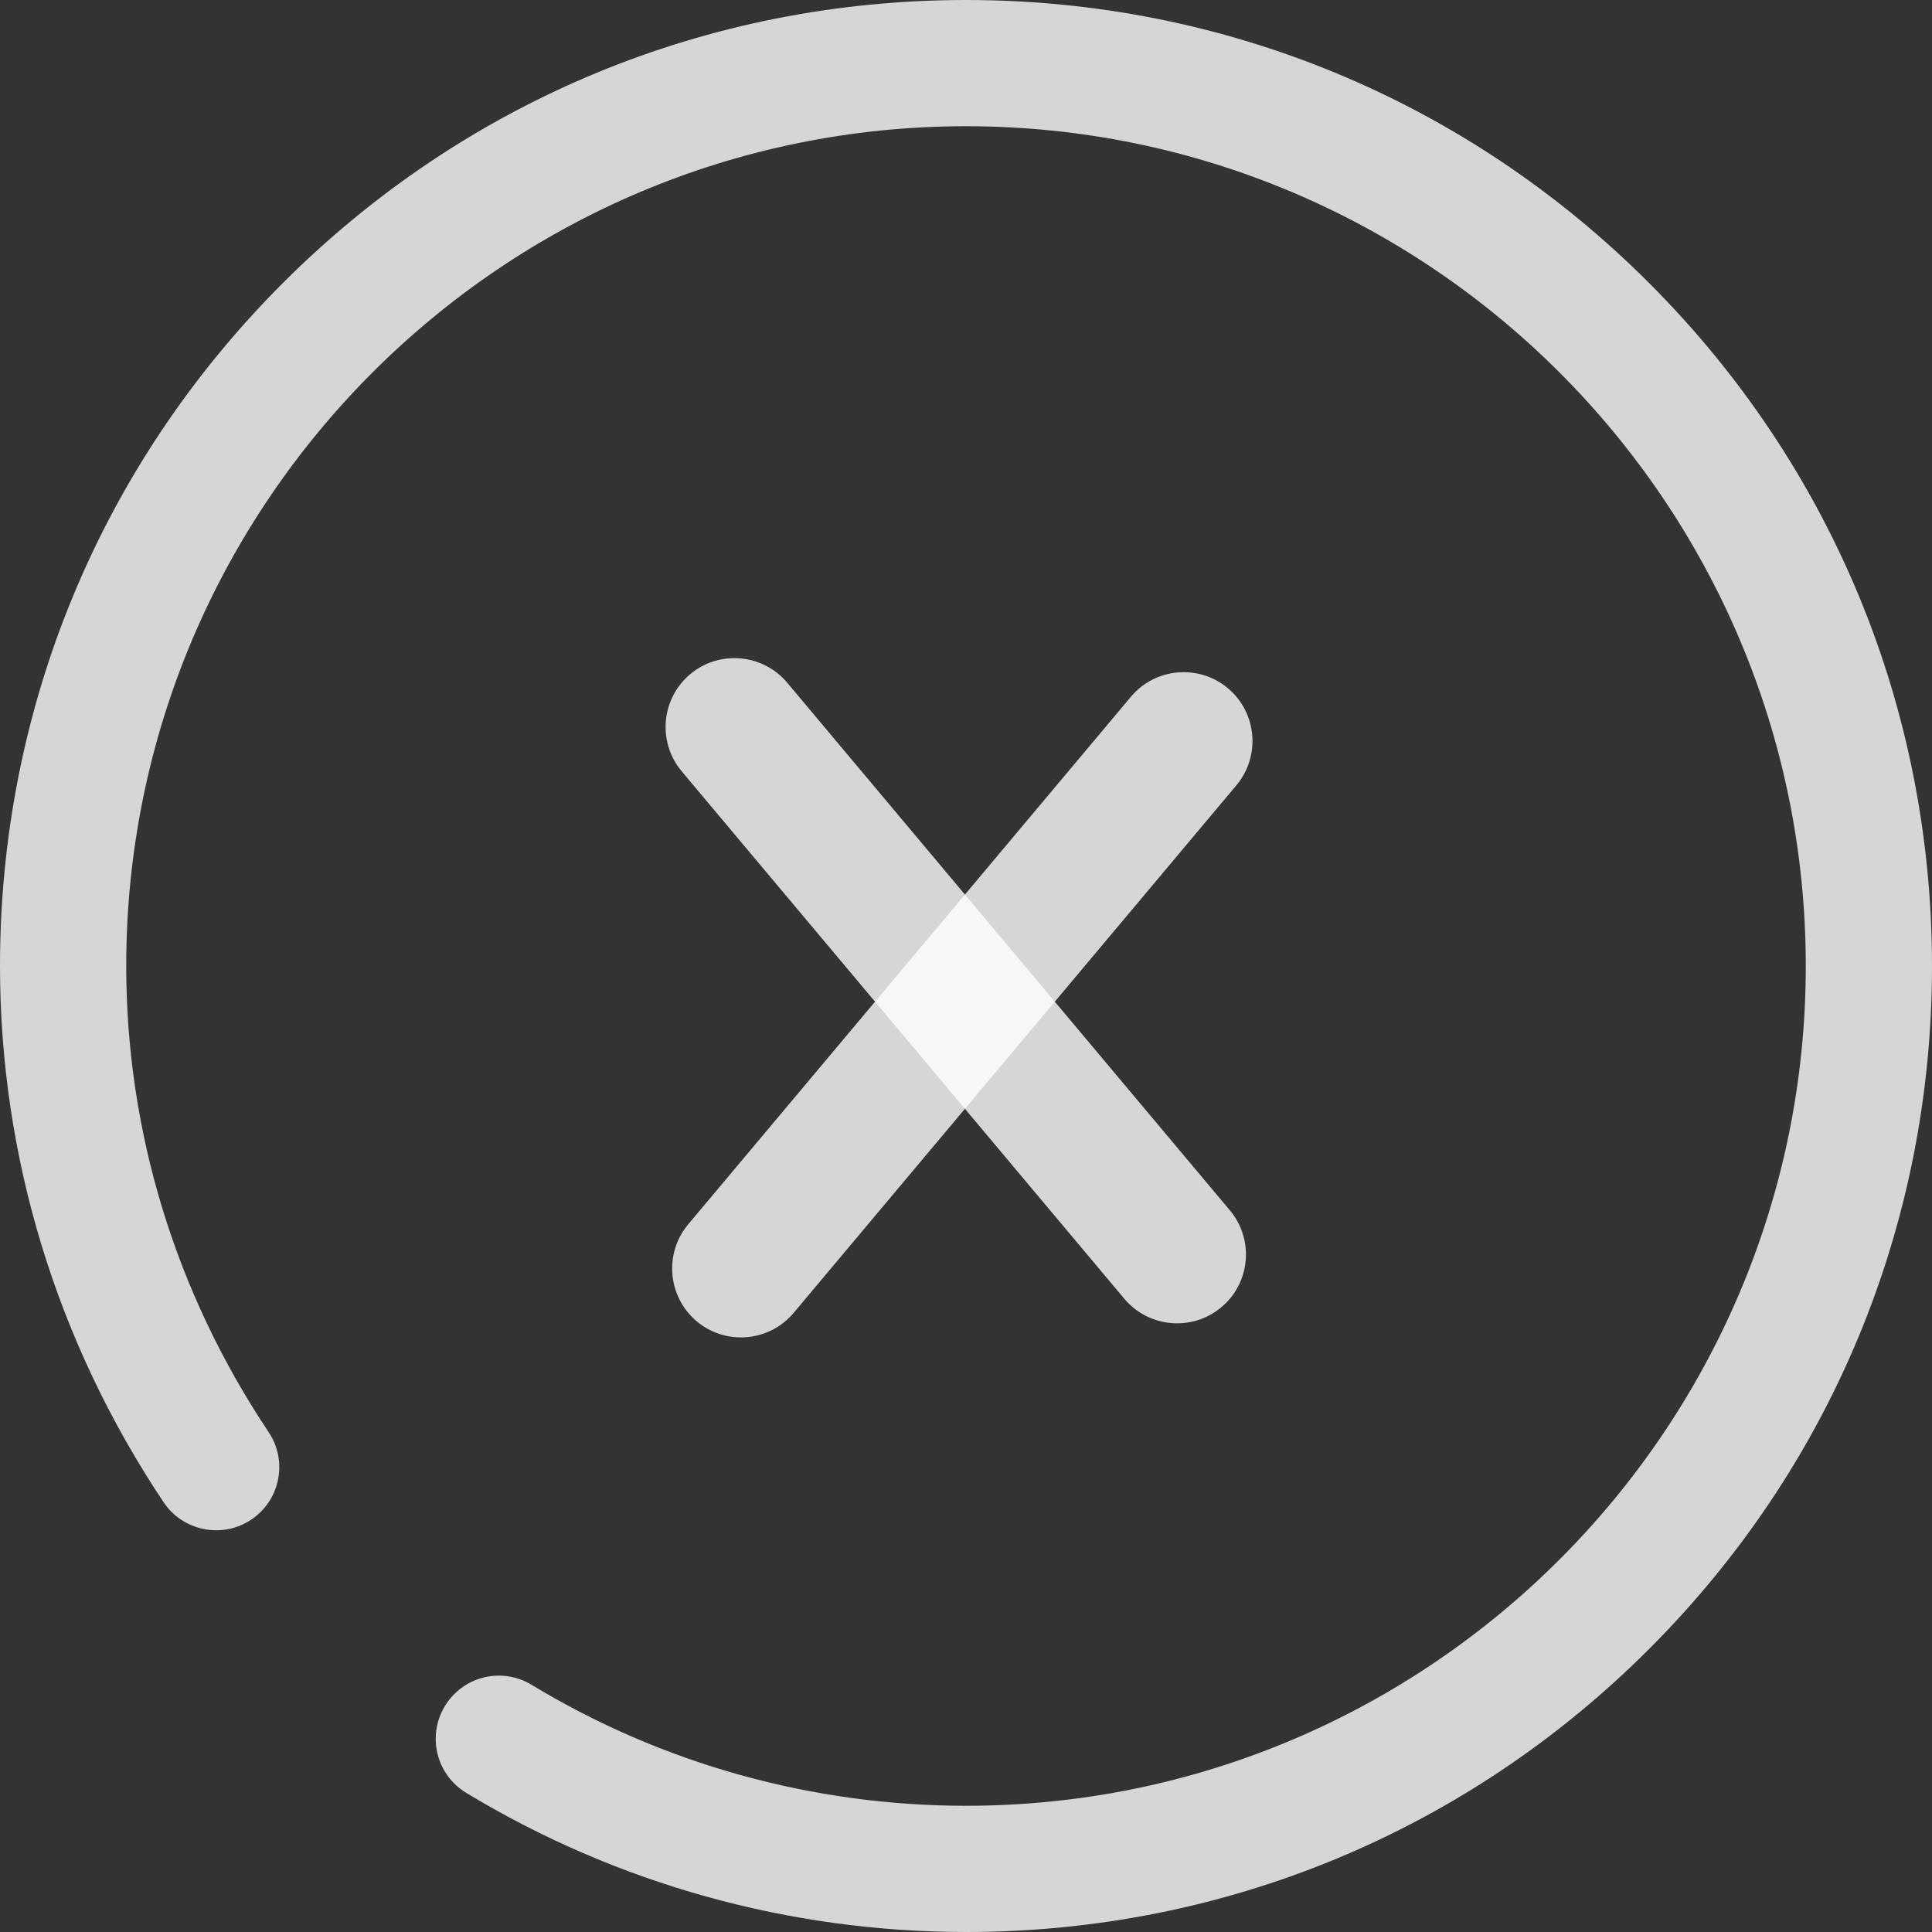 <svg width="24" height="24" viewBox="0 0 24 24" fill="none" xmlns="http://www.w3.org/2000/svg">
<rect x="0" y="0" width="24" height="24" fill="#333333" stroke="none"/>
<g clip-path="url(#clip0_101_2)">
<path d="M8.55 15.208L14.049 8.655C14.351 8.294 14.893 8.247 15.254 8.55C15.615 8.853 15.662 9.394 15.359 9.755L9.86 16.308C9.557 16.67 9.017 16.717 8.655 16.414C8.294 16.11 8.246 15.57 8.55 15.208Z" fill="white" fill-opacity="0.8"/>
<path d="M3.121 18.877C2.947 18.994 2.738 19.035 2.532 18.994C2.326 18.953 2.149 18.835 2.033 18.662C0.703 16.672 -7.48783e-07 14.369 -7.48783e-07 12C-7.48783e-07 8.794 1.248 5.781 3.515 3.515C5.781 1.248 8.794 0 12 0C15.206 0 18.219 1.248 20.485 3.515C22.752 5.781 24 8.794 24 12C24 15.206 22.752 18.219 20.485 20.485C18.219 22.752 15.206 24 12 24C9.806 24 7.659 23.402 5.791 22.271C5.612 22.162 5.485 21.99 5.435 21.787C5.386 21.583 5.418 21.373 5.526 21.194C5.635 21.015 5.807 20.888 6.01 20.838C6.213 20.788 6.424 20.821 6.603 20.929C8.226 21.912 10.092 22.432 12 22.432C17.752 22.432 22.432 17.752 22.432 12C22.432 6.248 17.752 1.568 12 1.568C6.248 1.568 1.568 6.248 1.568 12C1.568 14.057 2.18 16.059 3.337 17.79C3.453 17.964 3.495 18.173 3.454 18.379C3.413 18.584 3.295 18.761 3.121 18.877Z" fill="white" fill-opacity="0.8"/>
<path d="M9.779 8.481L15.277 15.034C15.581 15.395 15.534 15.936 15.172 16.239C14.811 16.542 14.27 16.495 13.967 16.134L8.468 9.581C8.165 9.219 8.212 8.679 8.574 8.375C8.935 8.072 9.476 8.12 9.779 8.481Z" fill="white" fill-opacity="0.8"/>
</g>
<defs>
<clipPath id="clip0_101_2">
<rect width="24" height="24" fill="white" transform="matrix(-1 0 0 1 24 0)"/>
</clipPath>
</defs>
</svg>
